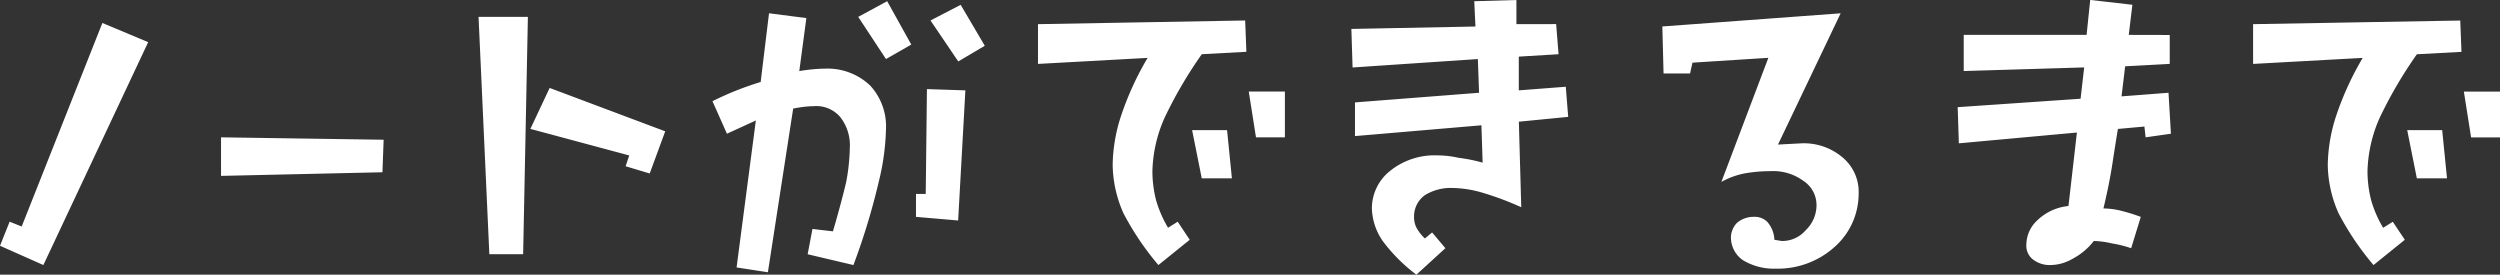 <svg xmlns="http://www.w3.org/2000/svg" width="162.126" height="17.813" viewBox="0 0 162.126 17.813"><rect x="0" y="0" width="162.126" height="17.813" fill="#333333" stroke="none"/><path d="M14.375-13.516,7.578.938,4.766-.312l.625-1.562.781.313,5.234-13.2Zm15.27,6.328-.078,2.109L19.1-4.844v-2.5ZM39-15.156,38.692.234H36.5l-.7-15.391Zm8.906,7.422L46.9-5l-1.562-.469.234-.7L39.161-7.891l1.25-2.656Zm6.731-7.656,2.422.313L56.6-11.641q.469-.078.9-.117t.742-.039A4.011,4.011,0,0,1,61.2-10.7,3.91,3.91,0,0,1,62.22-7.812a15.521,15.521,0,0,1-.469,3.359A43.5,43.5,0,0,1,60.111.938l-2.969-.7.313-1.641,1.328.156q.547-1.875.859-3.2a13.076,13.076,0,0,0,.234-2.187,2.963,2.963,0,0,0-.625-2.031,2.042,2.042,0,0,0-1.719-.7,5.476,5.476,0,0,0-.586.039q-.352.039-.742.117L54.564,1.406l-2.031-.312,1.25-9.531-1.875.859L50.97-9.687q.781-.391,1.563-.7t1.563-.547Zm12.734,5-.469,8.438-2.734-.234V-3.672H64.8l.078-6.8ZM62.3-16.172l1.563,2.813-1.641.938-1.8-2.734Zm4.766.234,1.563,2.656-1.719,1.016-1.8-2.656Zm18.45,1.016.078,2.031-2.891.156a27.987,27.987,0,0,0-2.422,4.141A9.018,9.018,0,0,0,79.5-5.156a7.705,7.705,0,0,0,.234,1.875,7.528,7.528,0,0,0,.781,1.8l.625-.391L81.92-.7,79.889.938a18.128,18.128,0,0,1-2.266-3.359,7.936,7.936,0,0,1-.7-3.125,10.6,10.6,0,0,1,.547-3.2,19.4,19.4,0,0,1,1.719-3.75l-7.109.391v-2.578ZM84.342-7.812l.313,3.125H82.7l-.625-3.125Zm3.75-2.5v2.969H86.217l-.469-2.969Zm17.591-4.375.156,1.953-2.578.156v2.188l3.047-.234.156,1.953-3.2.313.156,5.547a19.4,19.4,0,0,0-2.5-.937,7.2,7.2,0,0,0-1.953-.312,3.177,3.177,0,0,0-1.8.469,1.7,1.7,0,0,0-.7,1.406,1.551,1.551,0,0,0,.156.7,2.874,2.874,0,0,0,.547.7l.469-.391L98.5-.156,96.62,1.563A10.76,10.76,0,0,1,94.433-.625a3.912,3.912,0,0,1-.7-2.109A3.105,3.105,0,0,1,94.9-5.156a4.6,4.6,0,0,1,3.125-1.016,6.133,6.133,0,0,1,1.328.156,10.338,10.338,0,0,1,1.562.313l-.078-2.422-8.2.7V-9.609l8.047-.625-.078-2.187-8.125.547-.078-2.5,8.047-.156-.078-1.641,2.734-.078v1.563Zm18.45-.7L120.07-6.875l1.484-.078a3.873,3.873,0,0,1,2.734.938A2.909,2.909,0,0,1,125.3-3.672a4.609,4.609,0,0,1-1.562,3.438,5.515,5.515,0,0,1-3.828,1.406A3.852,3.852,0,0,1,117.8.625a1.791,1.791,0,0,1-.781-1.406,1.374,1.374,0,0,1,.391-1.016,1.657,1.657,0,0,1,1.094-.391,1.161,1.161,0,0,1,.859.313A1.868,1.868,0,0,1,119.836-.7l.469.078a2,2,0,0,0,1.563-.7,2.249,2.249,0,0,0,.7-1.641,1.87,1.87,0,0,0-.859-1.562,3.283,3.283,0,0,0-2.109-.625A9.59,9.59,0,0,0,117.882-5a5.1,5.1,0,0,0-1.484.547l3.047-8.047-4.922.313-.156.7h-1.719l-.078-3.047Zm21.341,1.406v1.875l-2.891.156L142.348-10l3.047-.234.156,2.656-1.641.234-.078-.7-1.719.156q-.156.938-.352,2.227t-.586,2.93a4.844,4.844,0,0,1,1.172.156,11.508,11.508,0,0,1,1.25.391l-.625,2.031a7.276,7.276,0,0,0-1.25-.312,5.592,5.592,0,0,0-1.172-.156A4.232,4.232,0,0,1,139.145.547a2.873,2.873,0,0,1-1.406.391,1.769,1.769,0,0,1-1.172-.391,1.128,1.128,0,0,1-.391-.937,2.166,2.166,0,0,1,.7-1.562,3.367,3.367,0,0,1,2.031-.937l.547-4.766-7.656.7L131.723-9.3l7.969-.547.234-2.031-7.812.234v-2.344h7.969l.234-2.266,2.734.313-.234,1.953Zm18.841-.937.078,2.031-2.891.156a27.987,27.987,0,0,0-2.422,4.141,9.018,9.018,0,0,0-.781,3.438,7.705,7.705,0,0,0,.234,1.875,7.528,7.528,0,0,0,.781,1.8l.625-.391L160.72-.7,158.689.938a18.128,18.128,0,0,1-2.266-3.359,7.936,7.936,0,0,1-.7-3.125,10.6,10.6,0,0,1,.547-3.2,19.4,19.4,0,0,1,1.719-3.75l-7.109.391v-2.578Zm-1.172,7.109.313,3.125H161.5l-.625-3.125Zm3.75-2.5v2.969h-1.875l-.469-2.969Z" transform="translate(-4.766 16.25)" fill="#fff"/></svg>